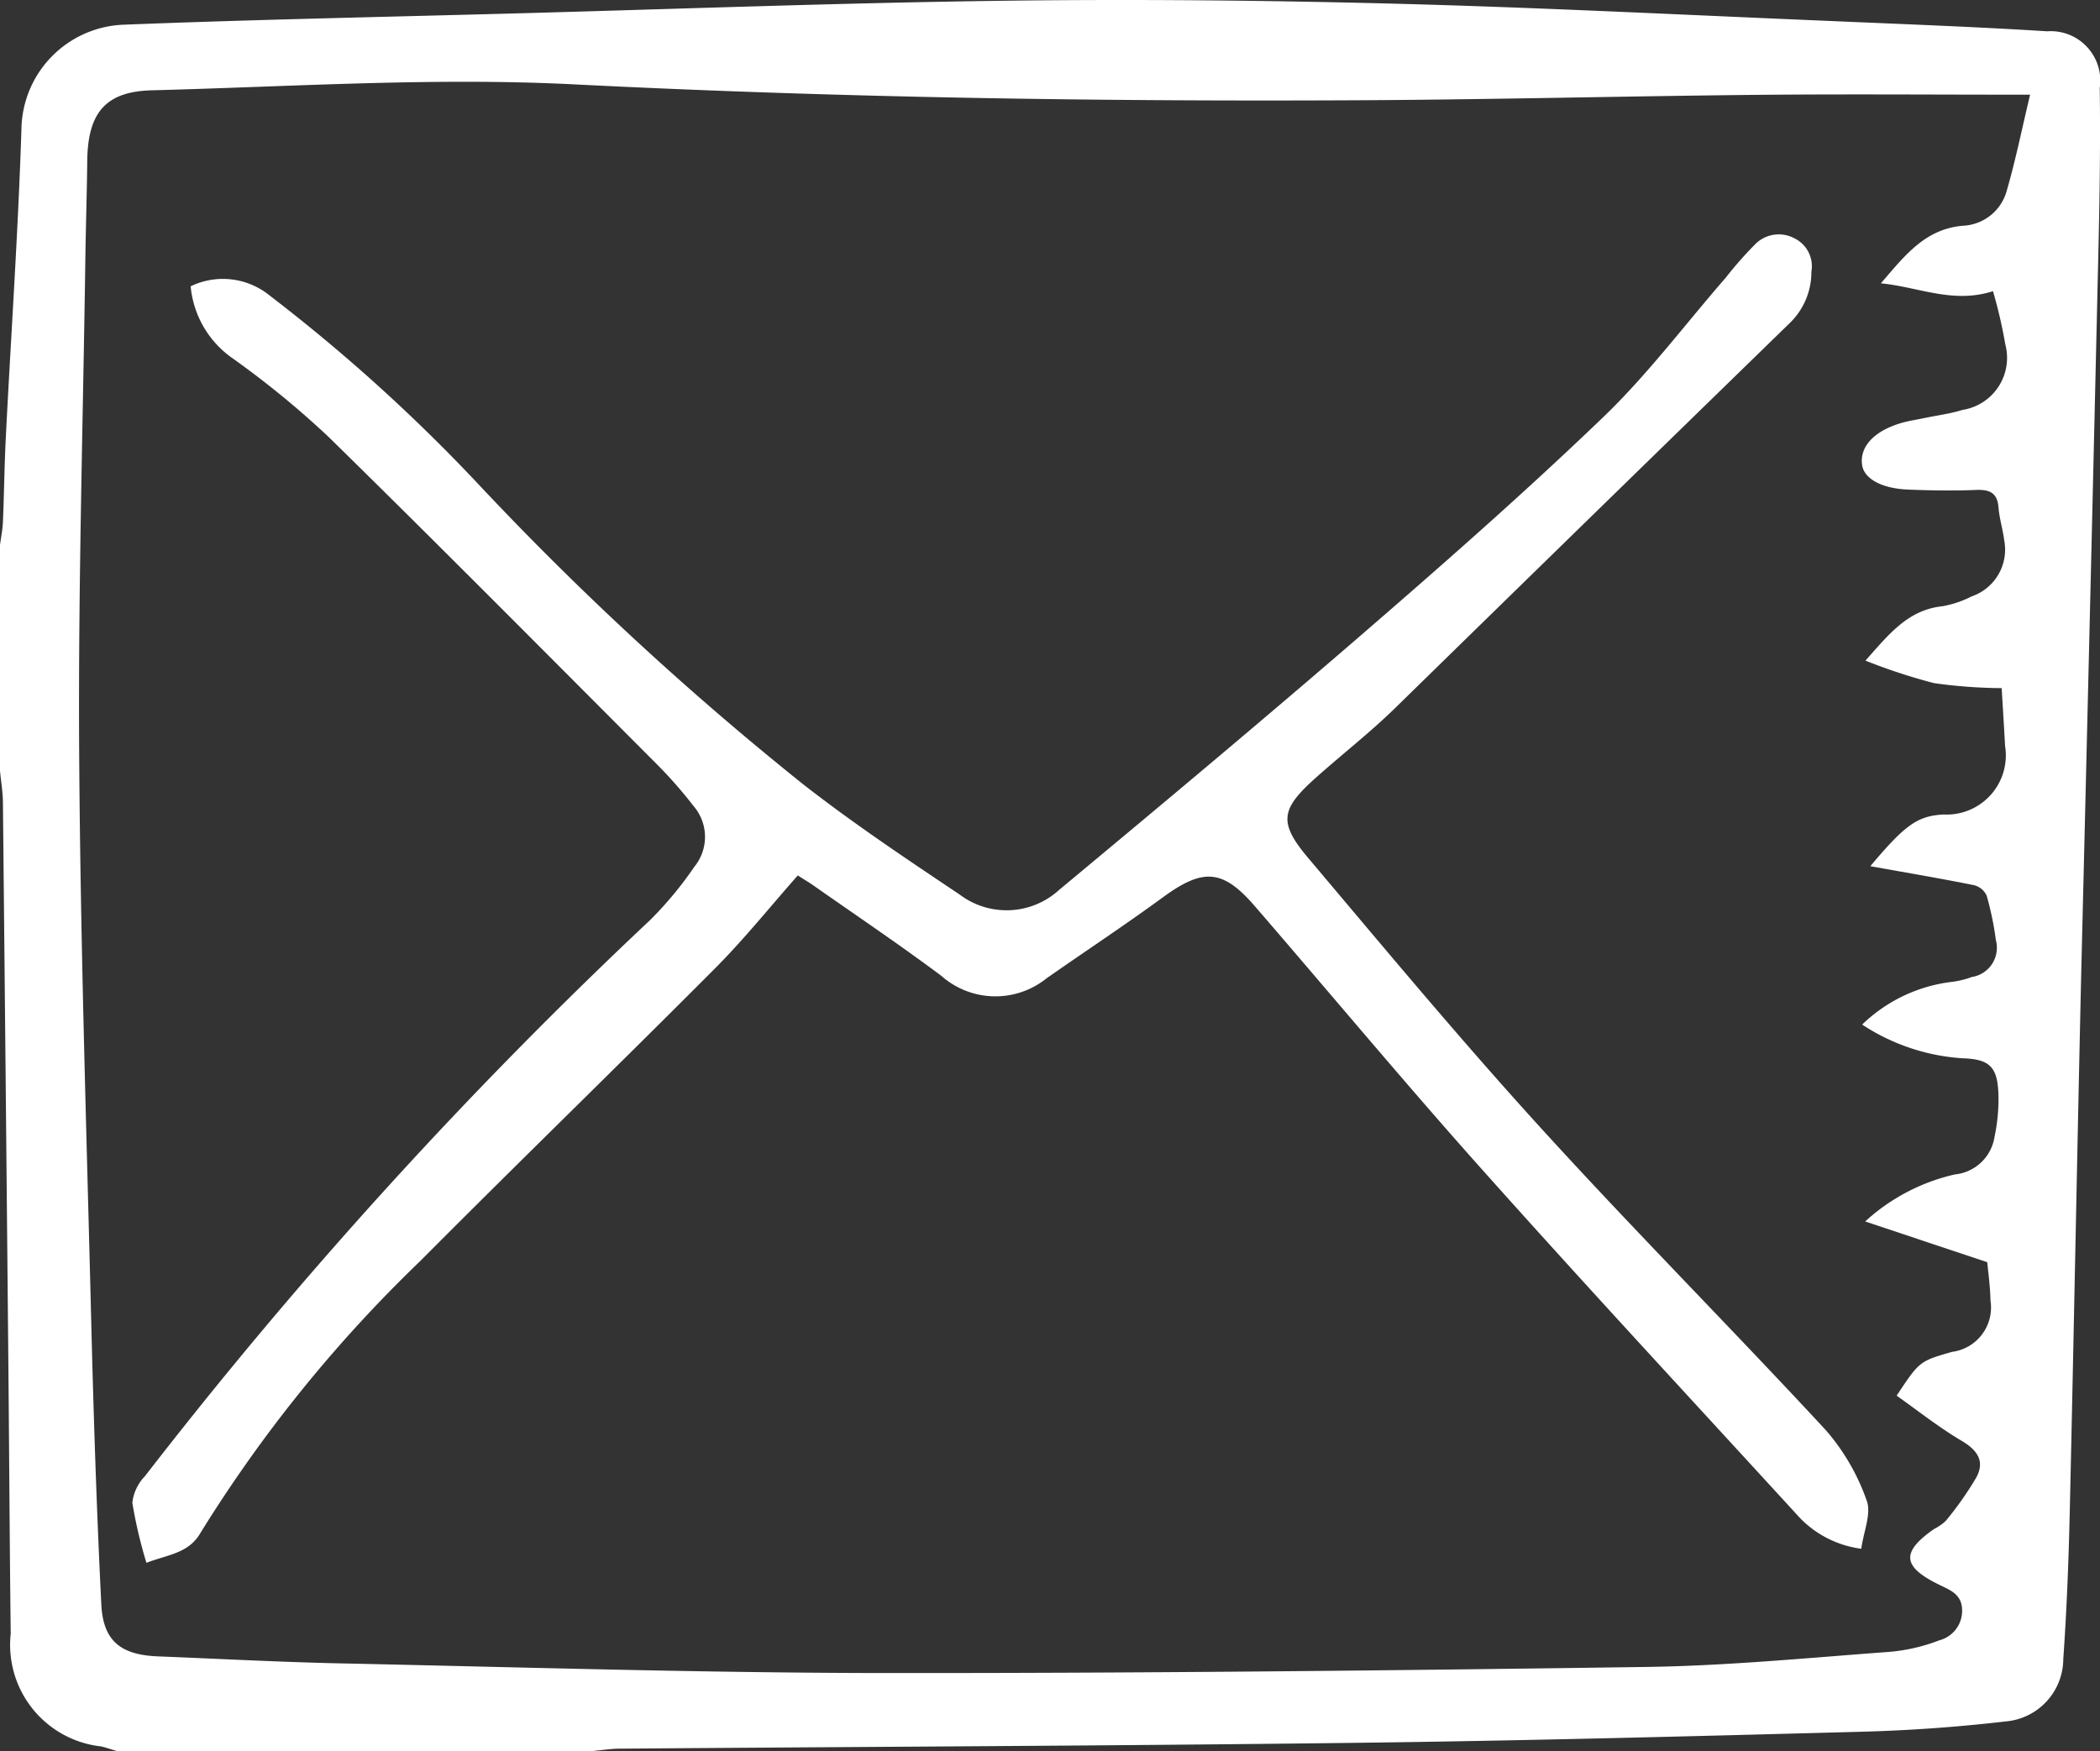 <svg xmlns="http://www.w3.org/2000/svg" xmlns:xlink="http://www.w3.org/1999/xlink" width="65.25" height="54.418" viewBox="0 0 65.25 54.418">
	<rect x="0" y="0" width="65.25" height="54.418" fill="#333333" stroke="none"/>
	<defs>
		<clipPath id="clip-path">
			<rect id="Rectangle_214" data-name="Rectangle 214" width="65.25" height="54.418" fill="#fff"/>
		</clipPath>
	</defs>
	<g id="Group_362" data-name="Group 362" clip-path="url(#clip-path)">
		<path id="Path_2289" data-name="Path 2289" d="M18.464,54.418H3.625c-.158-.047-.315-.1-.476-.141a3.175,3.175,0,0,1-2.816-3.5C.3,47.984.286,45.191.26,42.4Q.179,33.681.091,24.964c0-.336-.059-.671-.091-1.006v-7.02c.031-.239.081-.478.091-.718.037-.886.046-1.773.091-2.658C.344,10.379.564,7.2.666,4.013A3.3,3.3,0,0,1,3.857.767C7.93.607,12.006.526,16.081.415,21.1.278,26.117.09,31.136.024c4.018-.053,8.04-.016,12.057.087,4.527.116,9.05.348,13.575.537,2.281.1,4.562.181,6.839.325a1.538,1.538,0,0,1,1.635,1.762c.022,1.621,0,3.244-.037,4.866q-.26,11.288-.537,22.576c-.128,5.621-.23,11.242-.359,16.863-.035,1.508-.094,3.016-.2,4.521A1.956,1.956,0,0,1,62.314,53.5c-1.5.175-3.005.281-4.511.321-5.244.14-10.489.28-15.735.344-7.606.094-15.213.121-22.819.181-.262,0-.523.044-.785.067m39.656-27.5c1.09-1.3,1.47-1.551,2.262-1.6A1.84,1.84,0,0,0,62.3,23.178c-.031-.595-.07-1.189-.105-1.792a15.729,15.729,0,0,1-2.1-.155,17.816,17.816,0,0,1-2.132-.7c.733-.827,1.325-1.579,2.393-1.69a3.226,3.226,0,0,0,.906-.306,1.536,1.536,0,0,0,1.009-1.759c-.042-.335-.148-.664-.174-1-.036-.469-.281-.567-.709-.549-.7.029-1.4.016-2.095-.011-.832-.033-1.375-.34-1.435-.767-.079-.557.359-1.043,1.188-1.294.251-.076.513-.113.771-.167.386-.081.782-.13,1.157-.248A1.637,1.637,0,0,0,62.307,10.7a14.863,14.863,0,0,0-.382-1.651c-1.242.4-2.3-.127-3.483-.244.766-.891,1.4-1.717,2.61-1.793A1.48,1.48,0,0,0,62.36,5.9c.269-.93.461-1.882.718-2.957-2.917,0-5.708-.022-8.5.005-4.077.04-8.154.145-12.231.167-8.173.044-16.34-.081-24.509-.493-4.362-.22-8.752.071-13.127.185-1.445.038-1.98.714-2,2.183-.01,1-.044,2-.058,3-.073,5.131-.226,10.263-.193,15.394.037,5.886.228,11.772.374,17.658.073,2.941.168,5.883.314,8.822.057,1.142.609,1.569,1.765,1.614,1.886.074,3.771.177,5.657.217,5.529.118,11.058.289,16.588.3,8,.009,16.008-.075,24.011-.189,2.5-.036,5.007-.282,7.508-.466a5.62,5.62,0,0,0,1.579-.361.947.947,0,0,0,.71-.917c0-.513-.357-.636-.717-.813-1.148-.562-1.184-1.01-.156-1.729a1.553,1.553,0,0,0,.369-.258,10.393,10.393,0,0,0,.948-1.35c.269-.506.028-.847-.465-1.137-.7-.414-1.349-.929-2.013-1.4.708-1.07.708-1.07,1.721-1.361a1.39,1.39,0,0,0,1.194-1.595c-.009-.464-.077-.926-.1-1.191l-3.793-1.267A6.137,6.137,0,0,1,60.739,36.5a1.387,1.387,0,0,0,1.234-1.168,5.71,5.71,0,0,0,.122-1.285c-.023-.869-.248-1.13-1.11-1.157a6.409,6.409,0,0,1-3.125-1.048,4.833,4.833,0,0,1,2.749-1.322,2.771,2.771,0,0,0,.657-.156.919.919,0,0,0,.749-1.145,9.633,9.633,0,0,0-.285-1.38.59.59,0,0,0-.389-.328c-1.022-.206-2.051-.38-3.221-.59" transform="translate(0 0)" fill="#fff"/>
		<path id="Path_2290" data-name="Path 2290" d="M56.905,84.137c-.865.978-1.667,1.98-2.568,2.885-3.036,3.048-6.125,6.044-9.158,9.094a43.323,43.323,0,0,0-6.845,8.471c-.366.622-1.007.659-1.669.914a14.208,14.208,0,0,1-.438-1.868,1.425,1.425,0,0,1,.394-.828,148.078,148.078,0,0,1,15.7-17.285,11.479,11.479,0,0,0,1.368-1.65,1.469,1.469,0,0,0-.023-1.887,13.879,13.879,0,0,0-1.115-1.274c-3.4-3.407-6.786-6.825-10.222-10.195a28.334,28.334,0,0,0-3.016-2.468,3.07,3.07,0,0,1-1.274-2.217,2.3,2.3,0,0,1,2.448.281,53.707,53.707,0,0,1,6.459,5.834,96.514,96.514,0,0,0,10.134,9.369c1.558,1.216,3.208,2.317,4.851,3.418a2.421,2.421,0,0,0,3.095-.145c3.19-2.653,6.373-5.314,9.511-8.029,2.511-2.173,5.007-4.369,7.4-6.669,1.378-1.325,2.538-2.878,3.8-4.328a11.785,11.785,0,0,1,.931-1.055,1.03,1.03,0,0,1,1.208-.165.966.966,0,0,1,.521,1.037,2.2,2.2,0,0,1-.649,1.572q-6.164,6-12.317,12.019c-.77.748-1.622,1.411-2.424,2.127-1.1.981-1.177,1.394-.245,2.5,2.372,2.811,4.725,5.641,7.2,8.36,2.907,3.195,5.956,6.26,8.891,9.431a6.726,6.726,0,0,1,1.262,2.178c.153.406-.095.964-.168,1.5a3.235,3.235,0,0,1-1.911-.963c-3.286-3.59-6.6-7.159-9.839-10.788-2.413-2.7-4.731-5.487-7.1-8.228-.991-1.147-1.606-1.175-2.84-.273-1.186.867-2.414,1.678-3.619,2.52a2.535,2.535,0,0,1-3.275-.074c-1.3-.971-2.645-1.876-3.972-2.807-.152-.106-.312-.2-.484-.31" transform="translate(-32.115 -56.931)" fill="#fff"/>
	</g>
</svg>
